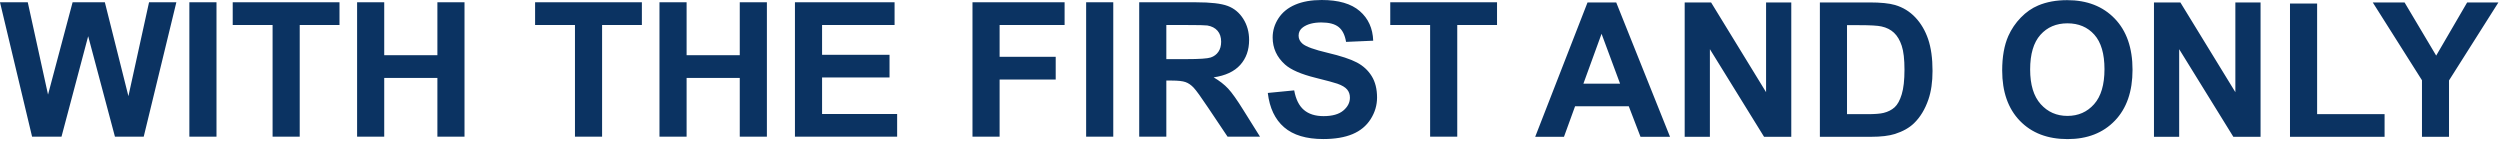 <?xml version="1.0" encoding="UTF-8"?>
<svg width="293px" height="17px" viewBox="0 0 293 17" version="1.1" xmlns="http://www.w3.org/2000/svg" xmlns:xlink="http://www.w3.org/1999/xlink">
    <!-- Generator: Sketch 54.1 (76490) - https://sketchapp.com -->
    <title>WITH THE FIRST AND O</title>
    <desc>Created with Sketch.</desc>
    <g id="Page-1" stroke="none" stroke-width="1" fill="none" fill-rule="evenodd">
        <g id="Option-D---728-x-90---F1Option-D---728-x-90---F3" transform="translate(-29, -37)" fill="#0B3362">
            <path d="M32.76,53.017 L29,37.269 L32.255,37.269 L34.629,48.086 L37.508,37.269 L41.289,37.269 L44.05,48.269 L46.467,37.269 L49.668,37.269 L45.844,53.017 L42.471,53.017 L39.334,41.243 L36.208,53.017 L32.76,53.017 Z M51.193,53.017 L51.193,37.269 L54.373,37.269 L54.373,53.017 L51.193,53.017 Z M60.947,53.017 L60.947,39.933 L56.274,39.933 L56.274,37.269 L68.789,37.269 L68.789,39.933 L64.127,39.933 L64.127,53.017 L60.947,53.017 Z M70.852,53.017 L70.852,37.269 L74.031,37.269 L74.031,43.467 L80.262,43.467 L80.262,37.269 L83.441,37.269 L83.441,53.017 L80.262,53.017 L80.262,46.131 L74.031,46.131 L74.031,53.017 L70.852,53.017 Z M96.386,53.017 L96.386,39.933 L91.713,39.933 L91.713,37.269 L104.228,37.269 L104.228,39.933 L99.565,39.933 L99.565,53.017 L96.386,53.017 Z M106.29,53.017 L106.29,37.269 L109.47,37.269 L109.47,43.467 L115.7,43.467 L115.7,37.269 L118.88,37.269 L118.88,53.017 L115.7,53.017 L115.7,46.131 L109.47,46.131 L109.47,53.017 L106.29,53.017 Z M122.167,53.017 L122.167,37.269 L133.844,37.269 L133.844,39.933 L125.347,39.933 L125.347,43.424 L133.253,43.424 L133.253,46.077 L125.347,46.077 L125.347,50.363 L134.145,50.363 L134.145,53.017 L122.167,53.017 Z M142.975,53.017 L142.975,37.269 L153.771,37.269 L153.771,39.933 L146.154,39.933 L146.154,43.66 L152.729,43.66 L152.729,46.324 L146.154,46.324 L146.154,53.017 L142.975,53.017 Z M156.295,53.017 L156.295,37.269 L159.475,37.269 L159.475,53.017 L156.295,53.017 Z M162.515,53.017 L162.515,37.269 L169.207,37.269 C170.89,37.269 172.113,37.41 172.875,37.693 C173.638,37.976 174.249,38.479 174.707,39.202 C175.165,39.925 175.395,40.753 175.395,41.684 C175.395,42.865 175.047,43.841 174.353,44.611 C173.658,45.381 172.619,45.866 171.237,46.066 C171.925,46.467 172.492,46.908 172.94,47.388 C173.388,47.868 173.991,48.72 174.75,49.944 L176.673,53.017 L172.87,53.017 L170.571,49.59 C169.755,48.365 169.196,47.594 168.896,47.275 C168.595,46.956 168.276,46.738 167.939,46.62 C167.603,46.501 167.069,46.442 166.339,46.442 L165.694,46.442 L165.694,53.017 L162.515,53.017 Z M165.694,43.929 L168.047,43.929 C169.572,43.929 170.525,43.864 170.904,43.735 C171.284,43.606 171.581,43.384 171.796,43.069 C172.011,42.754 172.118,42.36 172.118,41.888 C172.118,41.358 171.977,40.93 171.694,40.604 C171.411,40.278 171.012,40.072 170.496,39.986 C170.238,39.951 169.465,39.933 168.176,39.933 L165.694,39.933 L165.694,43.929 Z M177.586,47.893 L180.68,47.592 C180.866,48.63 181.244,49.393 181.813,49.88 C182.382,50.367 183.15,50.61 184.117,50.61 C185.141,50.61 185.913,50.394 186.432,49.96 C186.951,49.527 187.211,49.021 187.211,48.44 C187.211,48.068 187.102,47.751 186.883,47.49 C186.665,47.228 186.284,47.001 185.739,46.808 C185.367,46.679 184.518,46.45 183.193,46.12 C181.489,45.698 180.293,45.178 179.605,44.562 C178.639,43.696 178.155,42.64 178.155,41.394 C178.155,40.591 178.383,39.841 178.837,39.143 C179.292,38.445 179.947,37.913 180.803,37.548 C181.659,37.183 182.692,37 183.902,37 C185.879,37 187.367,37.433 188.366,38.3 C189.365,39.166 189.889,40.323 189.939,41.77 L186.76,41.909 C186.624,41.1 186.332,40.518 185.884,40.164 C185.437,39.809 184.765,39.632 183.87,39.632 C182.946,39.632 182.223,39.822 181.7,40.201 C181.364,40.445 181.195,40.771 181.195,41.179 C181.195,41.551 181.353,41.87 181.668,42.135 C182.069,42.471 183.043,42.822 184.59,43.188 C186.137,43.553 187.281,43.93 188.022,44.321 C188.763,44.711 189.343,45.245 189.762,45.921 C190.181,46.598 190.391,47.434 190.391,48.43 C190.391,49.332 190.14,50.177 189.639,50.965 C189.137,51.753 188.428,52.338 187.512,52.721 C186.595,53.104 185.453,53.296 184.085,53.296 C182.094,53.296 180.565,52.836 179.498,51.916 C178.431,50.995 177.794,49.654 177.586,47.893 Z M196.61,53.017 L196.61,39.933 L191.938,39.933 L191.938,37.269 L204.452,37.269 L204.452,39.933 L199.79,39.933 L199.79,53.017 L196.61,53.017 Z M224.727,53.033 L221.268,53.033 L219.893,49.456 L213.598,49.456 L212.298,53.033 L208.925,53.033 L215.059,37.285 L218.421,37.285 L224.727,53.033 Z M218.872,46.803 L216.702,40.959 L214.575,46.803 L218.872,46.803 Z M226.445,53.033 L226.445,37.285 L229.539,37.285 L235.984,47.802 L235.984,37.285 L238.938,37.285 L238.938,53.033 L235.748,53.033 L229.399,42.764 L229.399,53.033 L226.445,53.033 Z M242.29,37.285 L248.102,37.285 C249.412,37.285 250.411,37.385 251.099,37.586 C252.022,37.858 252.814,38.341 253.473,39.036 C254.132,39.731 254.633,40.581 254.977,41.587 C255.32,42.594 255.492,43.834 255.492,45.31 C255.492,46.606 255.331,47.723 255.009,48.661 C254.615,49.807 254.053,50.734 253.322,51.443 C252.771,51.98 252.026,52.399 251.088,52.7 C250.386,52.922 249.448,53.033 248.273,53.033 L242.29,53.033 L242.29,37.285 Z M245.47,39.949 L245.47,50.38 L247.844,50.38 C248.732,50.38 249.373,50.33 249.767,50.229 C250.282,50.101 250.71,49.882 251.05,49.574 C251.39,49.266 251.668,48.76 251.883,48.054 C252.098,47.349 252.205,46.387 252.205,45.17 C252.205,43.952 252.098,43.018 251.883,42.366 C251.668,41.715 251.367,41.206 250.98,40.841 C250.594,40.476 250.103,40.229 249.509,40.1 C249.065,39.999 248.195,39.949 246.898,39.949 L245.47,39.949 Z M263.656,45.256 C263.656,43.652 263.896,42.305 264.376,41.217 C264.734,40.415 265.223,39.695 265.842,39.058 C266.462,38.42 267.14,37.948 267.878,37.64 C268.859,37.224 269.991,37.017 271.272,37.017 C273.593,37.017 275.449,37.736 276.842,39.176 C278.235,40.615 278.932,42.617 278.932,45.181 C278.932,47.723 278.241,49.712 276.858,51.148 C275.476,52.584 273.629,53.302 271.315,53.302 C268.974,53.302 267.112,52.587 265.729,51.159 C264.347,49.73 263.656,47.762 263.656,45.256 Z M266.933,45.148 C266.933,46.932 267.344,48.283 268.168,49.204 C268.992,50.124 270.037,50.584 271.305,50.584 C272.572,50.584 273.612,50.127 274.425,49.214 C275.238,48.301 275.645,46.932 275.645,45.105 C275.645,43.301 275.249,41.954 274.458,41.066 C273.666,40.178 272.615,39.734 271.305,39.734 C269.994,39.734 268.938,40.184 268.136,41.083 C267.334,41.981 266.933,43.337 266.933,45.148 Z M281.445,53.033 L281.445,37.285 L284.539,37.285 L290.984,47.802 L290.984,37.285 L293.938,37.285 L293.938,53.033 L290.748,53.033 L284.399,42.764 L284.399,53.033 L281.445,53.033 Z M297.387,53.033 L297.387,37.414 L300.566,37.414 L300.566,50.38 L308.473,50.38 L308.473,53.033 L297.387,53.033 Z M312.855,53.033 L312.855,46.405 L307.087,37.285 L310.814,37.285 L314.521,43.516 L318.151,37.285 L321.814,37.285 L316.024,46.427 L316.024,53.033 L312.855,53.033 Z" id="WITH-THE-FIRST-AND-O"></path>
        </g>
    </g>
</svg>